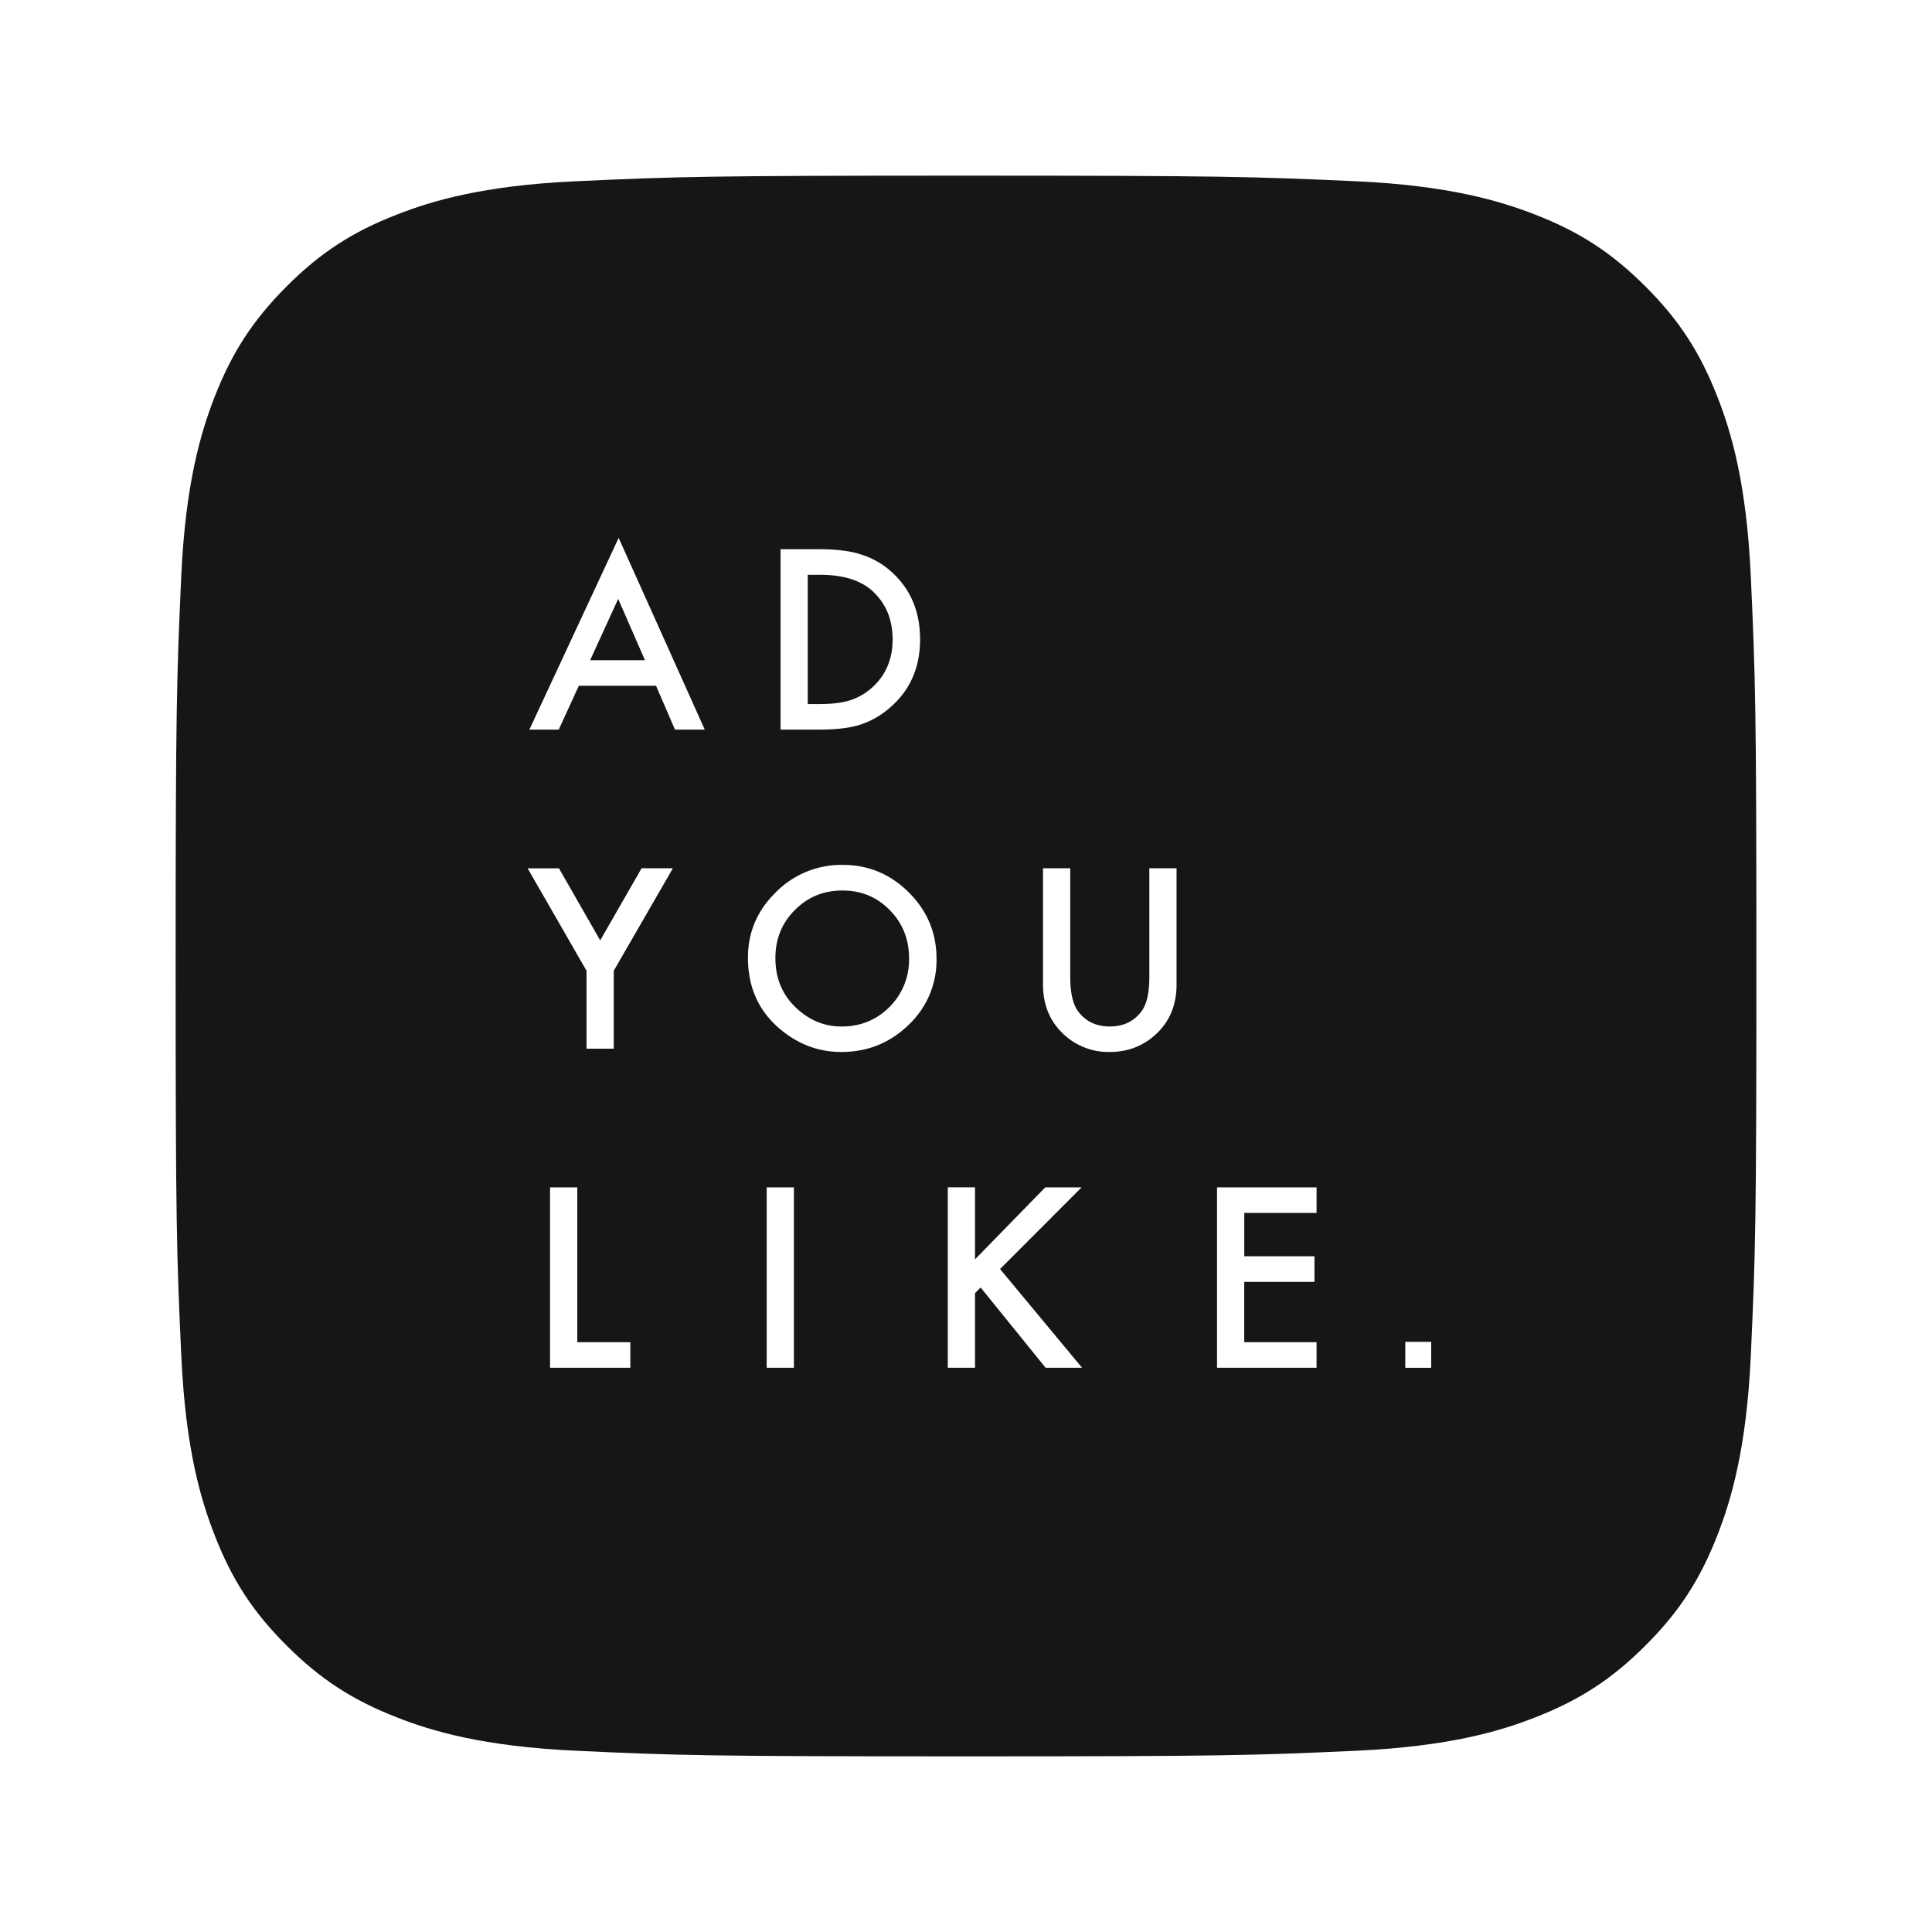 <svg xmlns="http://www.w3.org/2000/svg" width="66" height="66" fill="none"><g filter="url(#a)"><g clip-path="url(#b)"><path fill="#161616" d="M19.693 57.809c-3.211-.146-4.956-.68-6.116-1.133-1.538-.599-2.634-1.311-3.788-2.464-1.154-1.152-1.868-2.248-2.463-3.786-.453-1.16-.987-2.904-1.133-6.116C6.033 40.84 6 39.797 6 31.002c0-8.794.035-9.834.191-13.309.146-3.211.684-4.953 1.133-6.116.599-1.538 1.313-2.634 2.464-3.79 1.152-1.152 2.248-1.868 3.787-2.463 1.16-.453 2.905-.987 6.116-1.133C23.164 4.032 24.208 4 33 4c8.795 0 9.835.035 13.31.191 3.211.146 4.952.684 6.116 1.133 1.537.595 2.634 1.311 3.787 2.464 1.154 1.152 1.865 2.25 2.464 3.787.453 1.16.987 2.905 1.133 6.116.159 3.475.191 4.515.191 13.31 0 8.791-.032 9.835-.191 13.31-.146 3.21-.684 4.955-1.133 6.115-.599 1.538-1.311 2.634-2.464 3.786-1.152 1.153-2.25 1.865-3.787 2.464-1.16.453-2.905.987-6.116 1.133-3.472.159-4.515.191-13.31.191-8.791 0-9.835-.03-13.306-.191"/><path fill="#fff" fill-rule="evenodd" d="M19.773 21.428h2.639l.646 1.497h1.018l-2.942-6.55-3.05 6.55h1.003l.686-1.497Zm1.345-2.97.915 2.096H20.16l.958-2.095Zm5.547-1.696v6.163h1.277c.626 0 1.108-.057 1.45-.171a2.905 2.905 0 0 0 1.045-.611c.663-.585.994-1.352.994-2.3 0-.944-.318-1.706-.954-2.287a2.75 2.75 0 0 0-1.05-.61c-.36-.123-.849-.184-1.469-.184h-1.293Zm1.349 5.29h-.42v-4.416h.42c.793 0 1.393.188 1.8.563.453.42.679.969.679 1.645 0 .67-.229 1.214-.687 1.632-.223.203-.473.35-.75.443-.277.088-.624.132-1.042.132Zm-2.463 8.664c0-.868.318-1.613.954-2.236a3.14 3.14 0 0 1 2.283-.934c.878 0 1.631.314 2.26.942.63.628.945 1.383.945 2.264a3.03 3.03 0 0 1-.95 2.255c-.636.62-1.404.93-2.303.93-.796 0-1.51-.275-2.144-.826-.697-.61-1.045-1.408-1.045-2.395Zm.938.012c0 .681.229 1.241.686 1.68.455.44.98.659 1.577.659.647 0 1.192-.224 1.637-.67a2.27 2.27 0 0 0 .666-1.653c0-.658-.22-1.208-.659-1.653-.436-.447-.976-.67-1.62-.67-.642 0-1.183.223-1.625.67-.442.442-.662.987-.662 1.637Zm-6.452.435-2.012-3.5h1.07l1.409 2.462 1.413-2.463h1.07l-2.02 3.5v2.663h-.93v-2.662Zm16.524.211v-3.712h-.93v3.968c0 .65.202 1.184.607 1.604a2.23 2.23 0 0 0 1.672.703c.663 0 1.222-.234 1.677-.703.404-.42.606-.955.606-1.604v-3.968h-.93v3.712c0 .538-.086.925-.26 1.162-.257.354-.622.53-1.093.53-.468 0-.831-.176-1.09-.53-.172-.245-.259-.632-.259-1.162Zm-16.84 7.188v5.289h1.812v.874h-2.742v-6.163h.93Zm7.4 0v6.163h-.93v-6.163h.93Zm8.587 0-2.4 2.459v-2.46h-.93v6.164h.93v-2.55l.192-.192 2.22 2.742h1.245l-2.802-3.373 2.786-2.79h-1.241Zm9.269.874h-2.471v1.48h2.399v.875h-2.4v2.06h2.471v.874h-3.4v-6.163h3.4v.874Zm3.03 5.29h.885v-.886h-.885v.885Z" clip-rule="evenodd"/></g></g><defs><clipPath id="b"><rect width="54" height="54" x="6" y="4" fill="#fff" rx="6"/></clipPath><filter id="a" width="66" height="66" x="0" y="0" color-interpolation-filters="sRGB" filterUnits="userSpaceOnUse"><feFlood flood-opacity="0" result="BackgroundImageFix"/><feColorMatrix in="SourceAlpha" result="hardAlpha" values="0 0 0 0 0 0 0 0 0 0 0 0 0 0 0 0 0 0 127 0"/><feOffset dy="2"/><feGaussianBlur stdDeviation="3"/><feColorMatrix values="0 0 0 0 0 0 0 0 0 0 0 0 0 0 0 0 0 0 0.05 0"/><feBlend in2="BackgroundImageFix" result="effect1_dropShadow_385_5792"/><feBlend in="SourceGraphic" in2="effect1_dropShadow_385_5792" result="shape"/></filter></defs></svg>